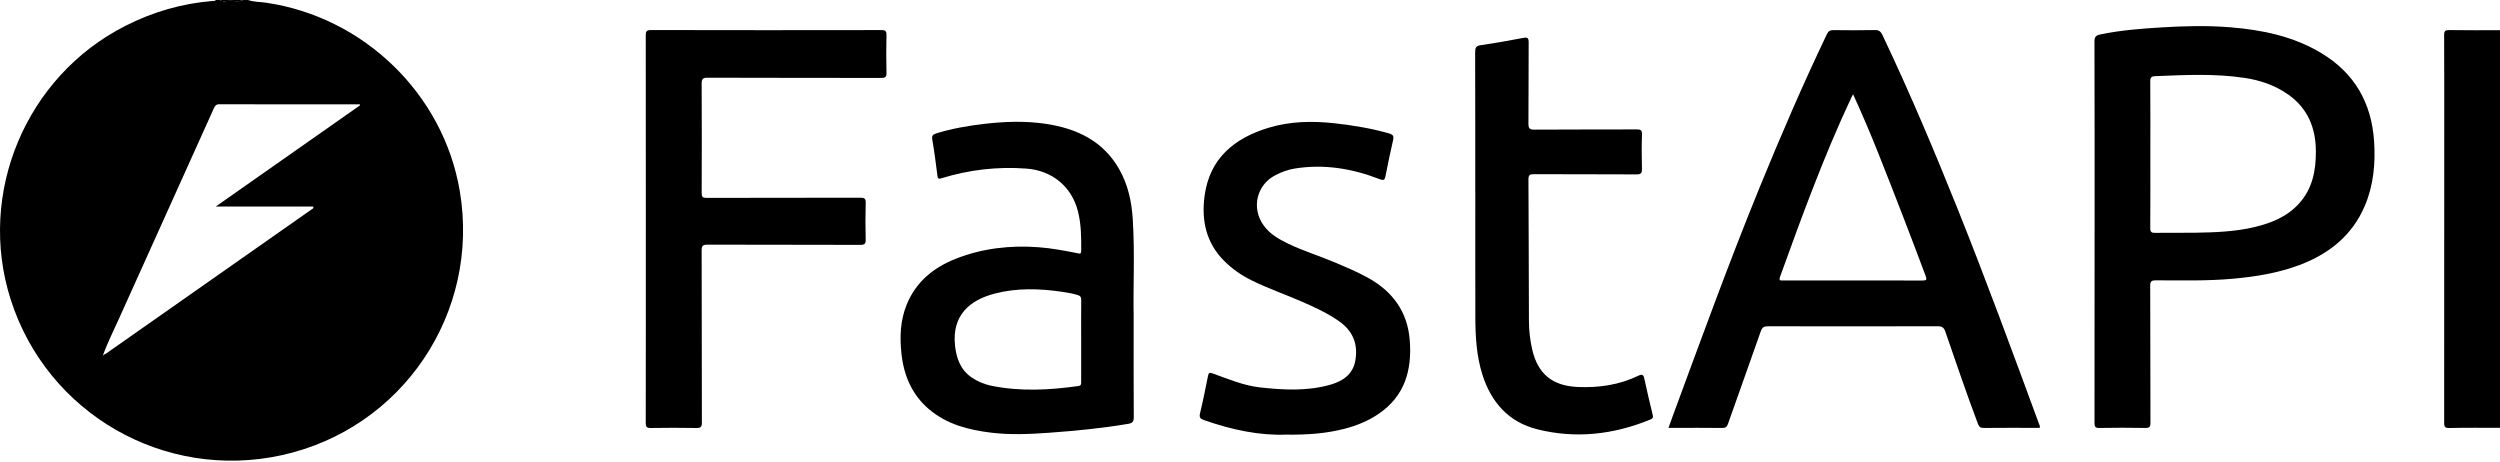 <svg width="200" height="37" viewBox="0 0 200 37" fill="none" xmlns="http://www.w3.org/2000/svg">
<path d="M19.839 0C20.305 0.164 20.8 0.145 21.28 0.215C29.117 1.366 35.461 7.519 36.779 15.262C38.441 25.02 32.192 34.298 22.531 36.417C13.14 38.477 3.767 33.089 0.854 23.957C-1.855 15.466 2.065 6.117 10.019 2.074C12.237 0.947 14.577 0.269 17.058 0.073C17.131 0.067 17.218 0.092 17.261 0H17.574C17.821 0.172 18.098 0.073 18.356 0.066C18.72 0.055 19.095 0.174 19.449 0H19.84H19.839ZM8.281 28.384C8.35 28.351 8.425 28.327 8.486 28.284C13.968 24.441 19.449 20.598 24.928 16.752C24.991 16.708 25.115 16.689 25.053 16.525H17.257C21.165 13.784 24.985 11.104 28.805 8.425C28.798 8.399 28.79 8.373 28.783 8.348C28.723 8.348 28.663 8.348 28.603 8.348C24.919 8.348 21.235 8.353 17.551 8.339C17.256 8.339 17.185 8.496 17.091 8.703C14.571 14.295 12.044 19.884 9.526 25.478C9.095 26.434 8.625 27.373 8.256 28.357C8.246 28.381 8.235 28.404 8.224 28.427C8.268 28.445 8.274 28.414 8.281 28.384H8.281Z" fill="black"/>
<path d="M200 34.225C198.646 34.226 197.292 34.209 195.938 34.24C195.556 34.248 195.533 34.102 195.534 33.796C195.541 26.261 195.539 18.724 195.539 11.188C195.539 8.395 195.546 5.601 195.531 2.807C195.53 2.479 195.616 2.402 195.938 2.406C197.292 2.427 198.646 2.417 200 2.417V34.225Z" fill="black"/>
<path d="M19.448 0C19.094 0.173 18.719 0.055 18.355 0.066C18.097 0.073 17.82 0.172 17.573 0H19.448Z" fill="black"/>
<path d="M163.173 34.228C163.072 34.228 162.959 34.228 162.846 34.228C161.466 34.228 160.086 34.22 158.706 34.235C158.438 34.239 158.328 34.156 158.235 33.908C157.319 31.468 156.477 29.002 155.629 26.538C155.51 26.192 155.355 26.098 154.999 26.099C150.481 26.113 145.963 26.112 141.444 26.101C141.125 26.101 140.974 26.181 140.863 26.499C140 28.971 139.109 31.434 138.24 33.905C138.152 34.155 138.046 34.239 137.776 34.236C136.475 34.22 135.172 34.229 133.87 34.229H133.479C133.608 33.87 133.719 33.555 133.835 33.241C136.095 27.123 138.318 20.992 140.786 14.954C142.47 10.836 144.23 6.751 146.15 2.737C146.272 2.484 146.405 2.405 146.675 2.409C147.782 2.423 148.889 2.431 149.995 2.405C150.329 2.397 150.465 2.53 150.596 2.804C152.769 7.374 154.734 12.033 156.617 16.728C158.894 22.41 161.002 28.154 163.117 33.898C163.151 33.991 163.224 34.081 163.175 34.229L163.173 34.228ZM148.247 7.541C148.189 7.65 148.144 7.727 148.107 7.807C145.916 12.471 144.151 17.303 142.404 22.143C142.279 22.49 142.472 22.436 142.671 22.436C146.38 22.436 150.088 22.432 153.797 22.442C154.118 22.443 154.165 22.377 154.054 22.081C152.823 18.792 151.559 15.516 150.261 12.252C149.634 10.675 148.966 9.116 148.247 7.541Z" fill="black"/>
<path d="M167.568 18.53C167.568 13.463 167.574 8.397 167.557 3.33C167.556 2.949 167.674 2.829 168.029 2.755C169.627 2.42 171.247 2.296 172.87 2.195C174.716 2.081 176.564 2.031 178.41 2.182C180.973 2.391 183.454 2.896 185.694 4.242C188.368 5.847 189.727 8.237 189.928 11.316C190.043 13.087 189.886 14.82 189.184 16.47C188.173 18.841 186.328 20.308 183.966 21.198C182.249 21.845 180.456 22.133 178.638 22.298C176.585 22.484 174.528 22.431 172.471 22.426C172.133 22.425 172.016 22.488 172.017 22.86C172.034 26.511 172.022 30.162 172.036 33.812C172.038 34.157 171.954 34.242 171.611 34.236C170.388 34.213 169.164 34.214 167.94 34.236C167.623 34.241 167.56 34.142 167.561 33.846C167.57 28.741 167.567 23.635 167.567 18.529L167.568 18.53ZM172.028 12.385C172.028 14.333 172.036 16.283 172.02 18.231C172.017 18.562 172.113 18.637 172.432 18.631C173.473 18.61 174.515 18.636 175.557 18.619C177.171 18.593 178.785 18.542 180.364 18.164C181.725 17.839 182.992 17.329 183.951 16.251C185.004 15.069 185.273 13.641 185.27 12.123C185.265 10.258 184.64 8.688 183.078 7.578C182.032 6.835 180.85 6.426 179.582 6.234C177.196 5.873 174.805 5.996 172.411 6.093C172.13 6.104 172.017 6.181 172.02 6.498C172.037 8.46 172.028 10.422 172.028 12.384L172.028 12.385Z" fill="black"/>
<path d="M90.692 25.272C90.692 28.322 90.683 30.842 90.702 33.362C90.704 33.717 90.611 33.847 90.258 33.907C88.153 34.264 86.031 34.468 83.903 34.622C82.369 34.733 80.836 34.799 79.305 34.615C77.5 34.397 75.767 33.959 74.34 32.756C72.955 31.588 72.3 30.035 72.113 28.267C71.974 26.948 72.024 25.639 72.525 24.394C73.263 22.556 74.68 21.399 76.477 20.694C78.606 19.859 80.828 19.609 83.104 19.78C84.144 19.858 85.165 20.053 86.185 20.254C86.325 20.281 86.495 20.365 86.497 20.082C86.504 18.991 86.502 17.9 86.217 16.834C85.703 14.914 84.164 13.644 82.126 13.489C79.805 13.313 77.53 13.577 75.307 14.263C75.084 14.332 75.024 14.295 74.995 14.063C74.873 13.098 74.751 12.132 74.583 11.173C74.525 10.839 74.644 10.751 74.919 10.666C76.142 10.289 77.397 10.069 78.661 9.92C80.318 9.723 81.984 9.657 83.644 9.904C86.135 10.274 88.25 11.263 89.548 13.555C90.24 14.778 90.53 16.123 90.619 17.504C90.797 20.267 90.64 23.035 90.693 25.272H90.692ZM86.493 27.285C86.493 26.194 86.486 25.102 86.498 24.011C86.5 23.776 86.43 23.663 86.203 23.597C85.802 23.479 85.393 23.408 84.982 23.347C83.177 23.08 81.365 23.023 79.592 23.483C77.586 24.004 76.131 25.215 76.405 27.676C76.519 28.696 76.855 29.601 77.744 30.204C78.221 30.528 78.755 30.748 79.318 30.862C81.631 31.332 83.948 31.208 86.266 30.882C86.524 30.845 86.493 30.689 86.493 30.52C86.493 29.442 86.493 28.364 86.493 27.285H86.493Z" fill="black"/>
<path d="M51.667 18.315C51.667 13.157 51.67 7.999 51.66 2.84C51.66 2.515 51.714 2.404 52.078 2.404C58.224 2.418 64.369 2.417 70.515 2.407C70.843 2.407 70.925 2.497 70.918 2.818C70.896 3.818 70.892 4.819 70.92 5.819C70.93 6.183 70.804 6.236 70.478 6.235C65.856 6.225 61.234 6.235 56.611 6.217C56.199 6.216 56.131 6.337 56.133 6.712C56.148 9.622 56.146 12.533 56.134 15.444C56.134 15.746 56.209 15.832 56.519 15.831C60.62 15.82 64.722 15.828 68.823 15.816C69.158 15.816 69.265 15.883 69.256 16.236C69.228 17.21 69.231 18.186 69.254 19.16C69.262 19.496 69.182 19.59 68.831 19.59C64.755 19.575 60.68 19.586 56.604 19.572C56.23 19.57 56.131 19.657 56.132 20.037C56.146 24.624 56.137 29.211 56.15 33.797C56.151 34.162 56.048 34.245 55.698 34.239C54.487 34.218 53.277 34.219 52.066 34.239C51.742 34.244 51.658 34.158 51.659 33.832C51.67 28.66 51.666 23.489 51.666 18.318L51.667 18.315Z" fill="black"/>
<path d="M102.873 34.769C100.8 34.854 98.533 34.391 96.319 33.605C96.024 33.5 95.921 33.396 96.003 33.06C96.243 32.064 96.444 31.059 96.644 30.054C96.695 29.801 96.791 29.796 97.007 29.873C98.241 30.311 99.453 30.838 100.772 30.988C102.654 31.201 104.538 31.303 106.391 30.788C107.392 30.508 108.219 29.979 108.423 28.865C108.659 27.574 108.257 26.507 107.17 25.73C106.266 25.085 105.262 24.622 104.251 24.176C102.885 23.574 101.467 23.091 100.127 22.428C99.319 22.028 98.58 21.519 97.94 20.88C96.483 19.426 96.103 17.625 96.366 15.672C96.772 12.669 98.74 11.056 101.476 10.224C103.231 9.691 105.035 9.665 106.852 9.872C108.302 10.037 109.734 10.273 111.138 10.677C111.471 10.774 111.517 10.914 111.444 11.227C111.224 12.174 111.028 13.127 110.84 14.082C110.78 14.383 110.711 14.464 110.376 14.334C108.183 13.482 105.923 13.104 103.572 13.485C103.03 13.573 102.518 13.763 102.031 14.015C100.524 14.795 100.095 16.641 101.087 18.027C101.583 18.721 102.289 19.125 103.03 19.483C104.283 20.09 105.618 20.492 106.896 21.037C107.745 21.399 108.594 21.759 109.404 22.203C111.387 23.291 112.595 24.905 112.779 27.203C112.971 29.609 112.387 31.689 110.271 33.121C109.444 33.68 108.532 34.052 107.569 34.3C106.123 34.674 104.648 34.793 102.872 34.77L102.873 34.769Z" fill="black"/>
<path d="M118.02 15.366C118.02 11.639 118.025 7.91 118.012 4.183C118.011 3.829 118.075 3.667 118.466 3.612C119.598 3.45 120.725 3.25 121.848 3.034C122.21 2.963 122.296 3.037 122.293 3.408C122.275 5.564 122.295 7.72 122.275 9.876C122.272 10.261 122.354 10.374 122.761 10.371C125.481 10.351 128.202 10.365 130.922 10.353C131.249 10.351 131.37 10.406 131.359 10.77C131.327 11.678 131.334 12.588 131.356 13.497C131.365 13.841 131.286 13.955 130.914 13.952C128.181 13.934 125.447 13.948 122.714 13.935C122.384 13.934 122.274 13.995 122.276 14.355C122.299 18.122 122.299 21.888 122.314 25.655C122.317 26.421 122.4 27.183 122.57 27.933C123.02 29.915 124.183 30.866 126.218 30.958C127.911 31.034 129.538 30.795 131.073 30.055C131.381 29.906 131.481 29.985 131.548 30.298C131.754 31.261 131.979 32.221 132.215 33.178C132.266 33.382 132.241 33.475 132.038 33.558C129.103 34.763 126.081 35.119 122.988 34.345C120.681 33.767 119.292 32.18 118.59 29.963C118.122 28.486 118.033 26.955 118.028 25.421C118.017 22.07 118.025 18.718 118.025 15.367H118.02V15.366Z" fill="black"/>
</svg>
